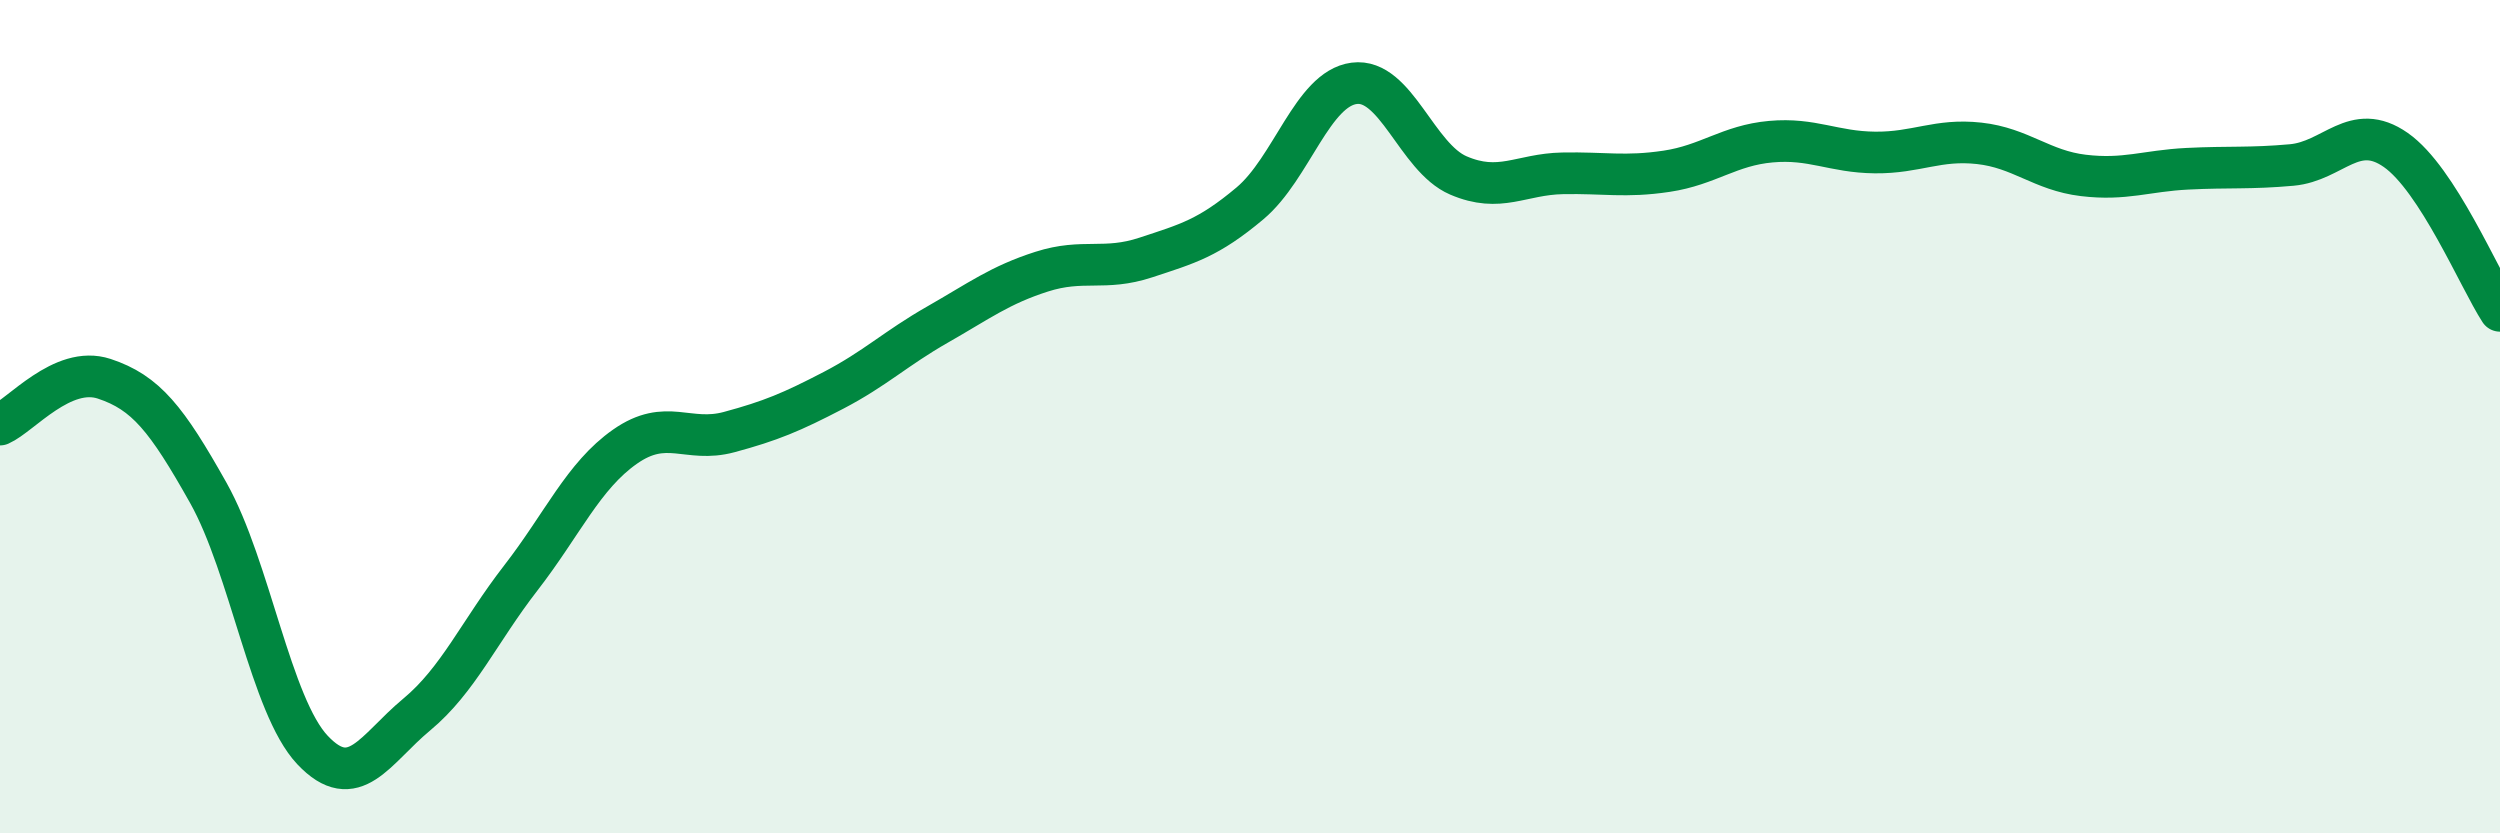 
    <svg width="60" height="20" viewBox="0 0 60 20" xmlns="http://www.w3.org/2000/svg">
      <path
        d="M 0,10.19 C 0.5,9.97 1.5,8.76 2.5,9.09 C 3.5,9.42 4,10.05 5,11.83 C 6,13.61 6.5,16.94 7.5,18 C 8.5,19.06 9,17.98 10,17.15 C 11,16.32 11.5,15.16 12.5,13.87 C 13.5,12.58 14,11.42 15,10.72 C 16,10.02 16.5,10.64 17.5,10.37 C 18.5,10.1 19,9.89 20,9.37 C 21,8.85 21.5,8.36 22.5,7.79 C 23.5,7.22 24,6.84 25,6.52 C 26,6.2 26.5,6.51 27.5,6.18 C 28.5,5.85 29,5.72 30,4.88 C 31,4.04 31.5,2.13 32.5,2 C 33.5,1.87 34,3.78 35,4.21 C 36,4.64 36.5,4.18 37.5,4.16 C 38.5,4.14 39,4.26 40,4.11 C 41,3.96 41.5,3.49 42.5,3.4 C 43.5,3.31 44,3.65 45,3.66 C 46,3.67 46.5,3.33 47.5,3.44 C 48.5,3.55 49,4.09 50,4.21 C 51,4.33 51.5,4.1 52.5,4.05 C 53.5,4 54,4.05 55,3.96 C 56,3.87 56.5,2.9 57.5,3.6 C 58.5,4.3 59.5,6.69 60,7.46L60 20L0 20Z"
        fill="#008740"
        opacity="0.1"
        stroke-linecap="round"
        stroke-linejoin="round"
      />
      <path
        d="M 0,10.19 C 0.5,9.97 1.5,8.76 2.5,9.09 C 3.5,9.42 4,10.05 5,11.83 C 6,13.61 6.5,16.94 7.5,18 C 8.5,19.06 9,17.98 10,17.15 C 11,16.32 11.5,15.16 12.5,13.87 C 13.5,12.58 14,11.42 15,10.72 C 16,10.02 16.5,10.64 17.5,10.37 C 18.5,10.1 19,9.89 20,9.37 C 21,8.85 21.5,8.36 22.5,7.79 C 23.5,7.22 24,6.84 25,6.52 C 26,6.2 26.5,6.51 27.5,6.18 C 28.5,5.85 29,5.72 30,4.88 C 31,4.04 31.5,2.13 32.5,2 C 33.5,1.87 34,3.78 35,4.21 C 36,4.64 36.5,4.18 37.5,4.16 C 38.5,4.14 39,4.26 40,4.11 C 41,3.96 41.5,3.49 42.5,3.4 C 43.5,3.31 44,3.65 45,3.66 C 46,3.67 46.5,3.33 47.5,3.44 C 48.5,3.55 49,4.09 50,4.21 C 51,4.33 51.5,4.1 52.5,4.05 C 53.5,4 54,4.05 55,3.96 C 56,3.87 56.5,2.9 57.5,3.6 C 58.5,4.3 59.5,6.69 60,7.46"
        stroke="#008740"
        stroke-width="1"
        fill="none"
        stroke-linecap="round"
        stroke-linejoin="round"
      />
    </svg>
  
